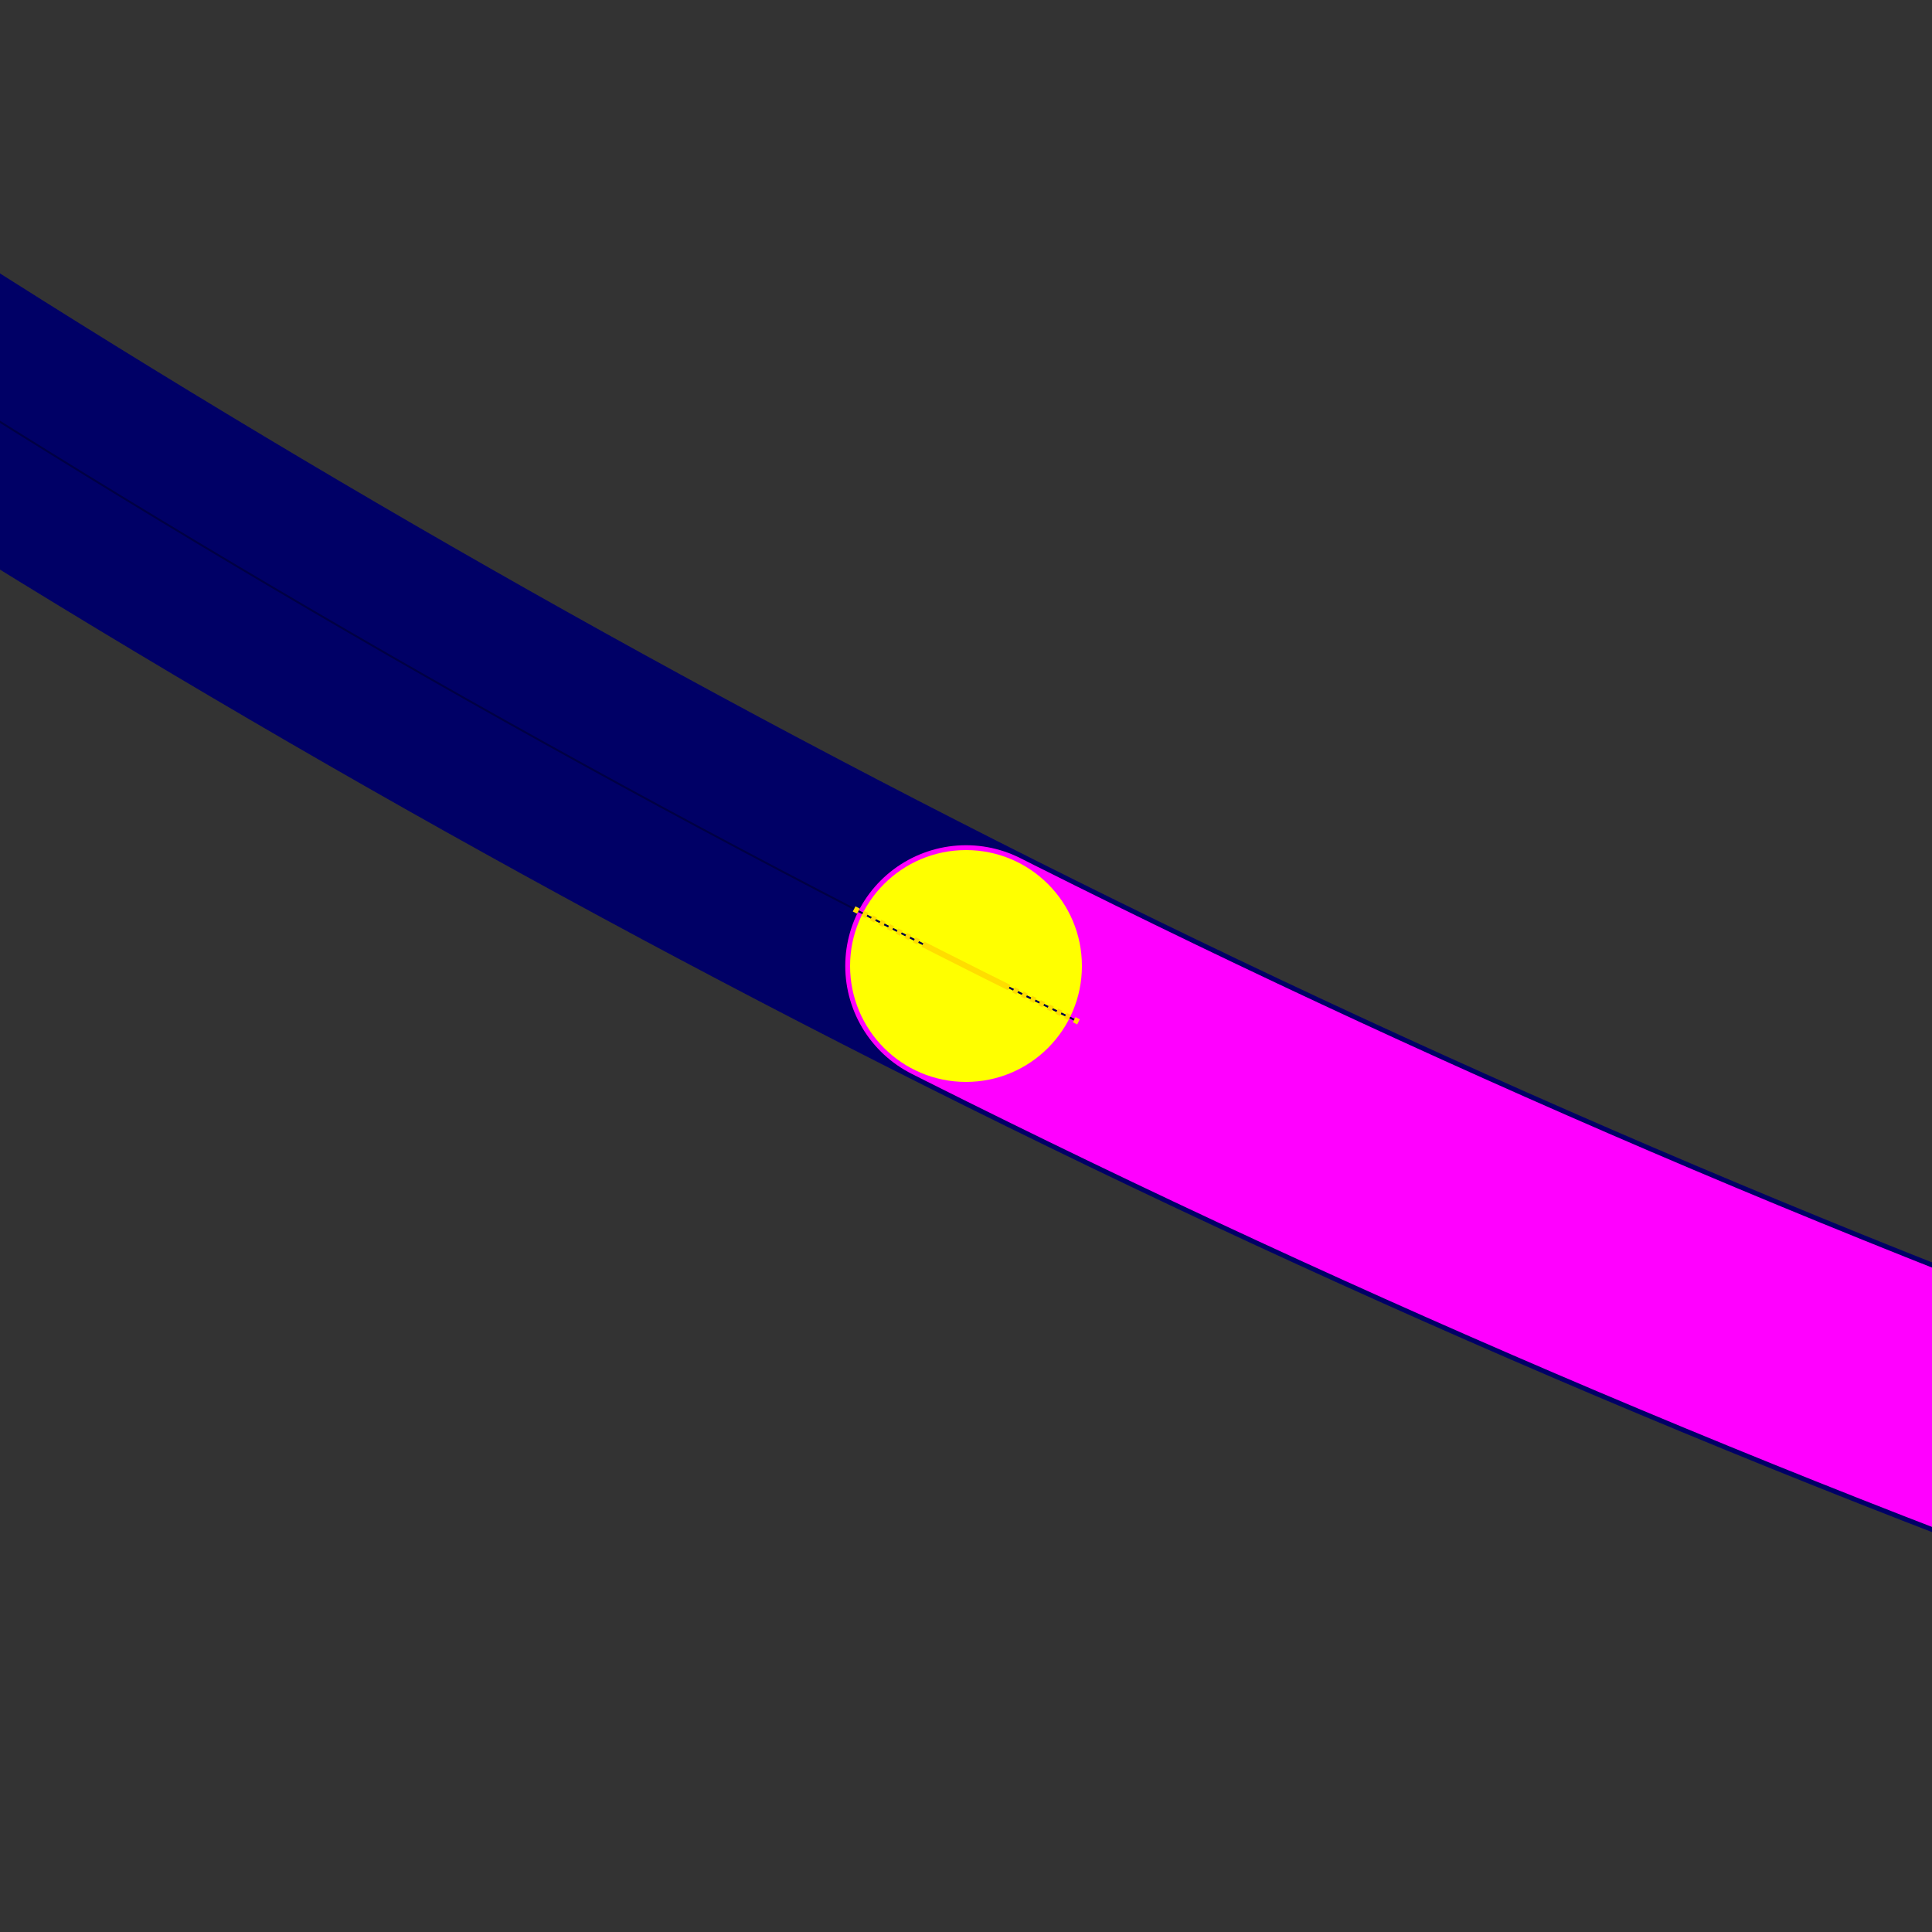 <?xml version="1.0" encoding="iso-8859-1" ?>
<!DOCTYPE svg PUBLIC "-//W3C//DTD SVG Tiny 1.1//EN"
"http://www.w3.org/Graphics/SVG/1.1/DTD/svg11-tiny.dtd">
<svg width="100%" height="100%" viewBox="114.789 362.569 200 200" 
  xmlns="http://www.w3.org/2000/svg" version="1.1" baseProfile="tiny"
  xmlns:xlink="http://www.w3.org/1999/xlink"
  xml:lang="de">
  
<rect x="114.789" y="362.569" width="200" height="200" fill="#333333" stroke="none"/>
  
<title>Kurvenlnge kubische Kurve</title> 
<desc>
Testen, wie genau Darstellungsprogramme Kurven, die Kurvenlnge 
und Verwandte berechnen.

Der GET-Parameter 'bereich' bestimmt den Bereich, in dem die Kurve
zufllig gewhlt wird.

Ein korrektes Ergebnis besteht aus einer dunkelblauen Kurve, die
teilweise von einer magenta Kurve verdeckt wird. Wo die magenta
Kurve endet, ist ein gelber Kreis. ber diesem befinden sich sieben
schwarze Kreise (nach einer kurzen Animation). Kreise und Pfade 
haben an der Stelle gleiche Abstnde voneinander, 
die Kreise sind konzentrisch. Drbergelegt ist ein dunkelblau-gelber
Mastab, bei welchem das Muster in der Mitte des Mastabes
genau passen mu (Ausnahme starke Krmmung der Kurve an
dieser Stelle)- gelb auf gelb, dunkelblau auf dunkelblau in
der Mitte, auen einmal dunkelblau auf magenta und ein Abschlu
in gelb.

Nach 5s wird der gelbe Kreis mit den konzentrischen Ringen im
Bild vergrert und zentriert.
</desc> 

<set attributeName="viewBox" begin="0s" to="-548 -621 1274 1222"/> 

<animate attributeName="viewBox" begin="5s" dur="5s" 
from="-548 -621 1274 1222" to="200.789 448.569 28 28"
fill="freeze" calcMode="spline"  keySplines="0 0 0 1" />

<path id="p1" fill="none" stroke="#006" stroke-width="26" stroke-linecap="round"
           d="M711,586 C-268,563,-533,-606,-462,23">
<title>
Die zu untersuchende Kurve.  
Kurvenlnge: 1636.5506622243  
Gemalter Kurventeil: 515.61213257645  
Anteil: 0.31506029387179  
</title>

</path>


<circle cx="-268" cy="563" r="8" fill="none" stroke="#0aa">
<title>Kontrollpunkt 1</title>
</circle>
<circle cx="-533" cy="-606" r="8" fill="none" stroke="#aa0">
<title>Kontrollpunkt 2</title>
</circle>



<path fill="none" stroke="#f0f" stroke-width="25" stroke-linecap="round" 
           stroke-dasharray="515.612 30000" 
           d="M711,586 C-268,563,-533,-606,-462,23">
     <title>Gemalter Kurventeil</title>
</path>
<circle cx="711" cy="586" r="8" fill="none" stroke="#aff">
  <title>Kurvenanfangspunkt</title>
</circle>
<circle cx="-462" cy="23" r="8" fill="none" stroke="#ffa">
  <title>Kurvenendpunkt</title>
</circle>

<circle cx="214.789" cy="462.569" r="12" fill="#ff0">
  <title>Endpunkt des gemalten Kurventeils</title>
</circle>

<circle cx="0" cy="0" r="11.25" fill="none" stroke="black" stroke-width="0.5">
<animateMotion dur="2s" repeatCount="0.315" fill="freeze">
  <mpath xlink:href="#p1" />
</animateMotion>
 <title>Testpunkt 'repeatCount'</title>
</circle>

<circle cx="0" cy="0" r="10.25" fill="none" stroke="black" stroke-width="0.5">
<animateMotion dur="1s" repeatDur="0.315s" fill="freeze">
  <mpath xlink:href="#p1" />
</animateMotion>
 <title>Testpunkt 'repeatDur'</title>
</circle>

<circle cx="0" cy="0" r="9.25" fill="none" stroke="black" stroke-width="0.5">
<animateMotion dur="1s" end="0.315s" fill="freeze">
  <mpath xlink:href="#p1" />
</animateMotion>
 <title>Testpunkt 'end'</title>
</circle>

<circle cx="0" cy="0" r="8.25" fill="none" stroke="black" stroke-width="0.5">
<animateMotion dur="1s" max="0.315s" fill="freeze">
  <mpath xlink:href="#p1" />
</animateMotion>
 <title>Testpunkt 'max'</title>
</circle>

<circle cx="0" cy="0" r="7.25" fill="none" stroke="black" stroke-width="0.5">
<animateMotion dur="1s" repeatDur="0s" min="0.315s" fill="freeze">
  <mpath xlink:href="#p1" />
</animateMotion>
 <title>Testpunkt 'min'</title>
</circle>


<circle cx="0" cy="0" r="6.25" fill="none" stroke="black" stroke-width="0.5">
<animateMotion dur="4s" fill="freeze" calcMode="discrete" keyTimes="0"
   keyPoints="0.315">
  <mpath xlink:href="#p1" />
</animateMotion>
 <title>Testpunkt 'discrete, keyPoints'</title>
</circle>

<circle cx="0" cy="0" r="5.25" fill="none" stroke="black" stroke-width="0.5">
<animateMotion dur="4s" fill="freeze" calcMode="linear"
   keyTimes="0;1" keyPoints="0.315;0.315">
  <mpath xlink:href="#p1" />
</animateMotion>
 <title>Testpunkt 'linear, keyPoints'</title>
</circle>




<path fill="none" stroke="#ef0" stroke-width="10" stroke-linecap="round" 
           stroke-dasharray="0 515.612 0 1120.939"
           d="M711,586 C-268,563,-533,-606,-462,23">
     <title>Testpunkt stroke-dasharray</title>
</path>
  
<path fill="none" stroke="#004" stroke-width="0.2" stroke-linecap="round" 
           stroke-dasharray="1133.439 515.612" 
           stroke-dashoffset="-503.112" 
           d="M711,586 C-268,563,-533,-606,-462,23" >
     <title>stroke-dasharray, stroke-dashoffset</title>
</path>

<path fill="none" stroke="#fd0" stroke-width="0.6"
           stroke-dasharray="
0 502.612 0.5 0.5  0.5 0.5 0.5 0.5 0.5 0.5 0.5 0.5 0.5 0.5  0.5 0.5 0.5 0.5 10
                               0.5 0.5  0.5 0.5 0.5 0.5 0.5 0.5 0.5 0.5 0.5 0.5 0.5 0.5 0.5 0.5 1120.939"
           d="M711,586 C-268,563,-533,-606,-462,23">
     <title>Testmastab</title>
</path>


</svg> 
